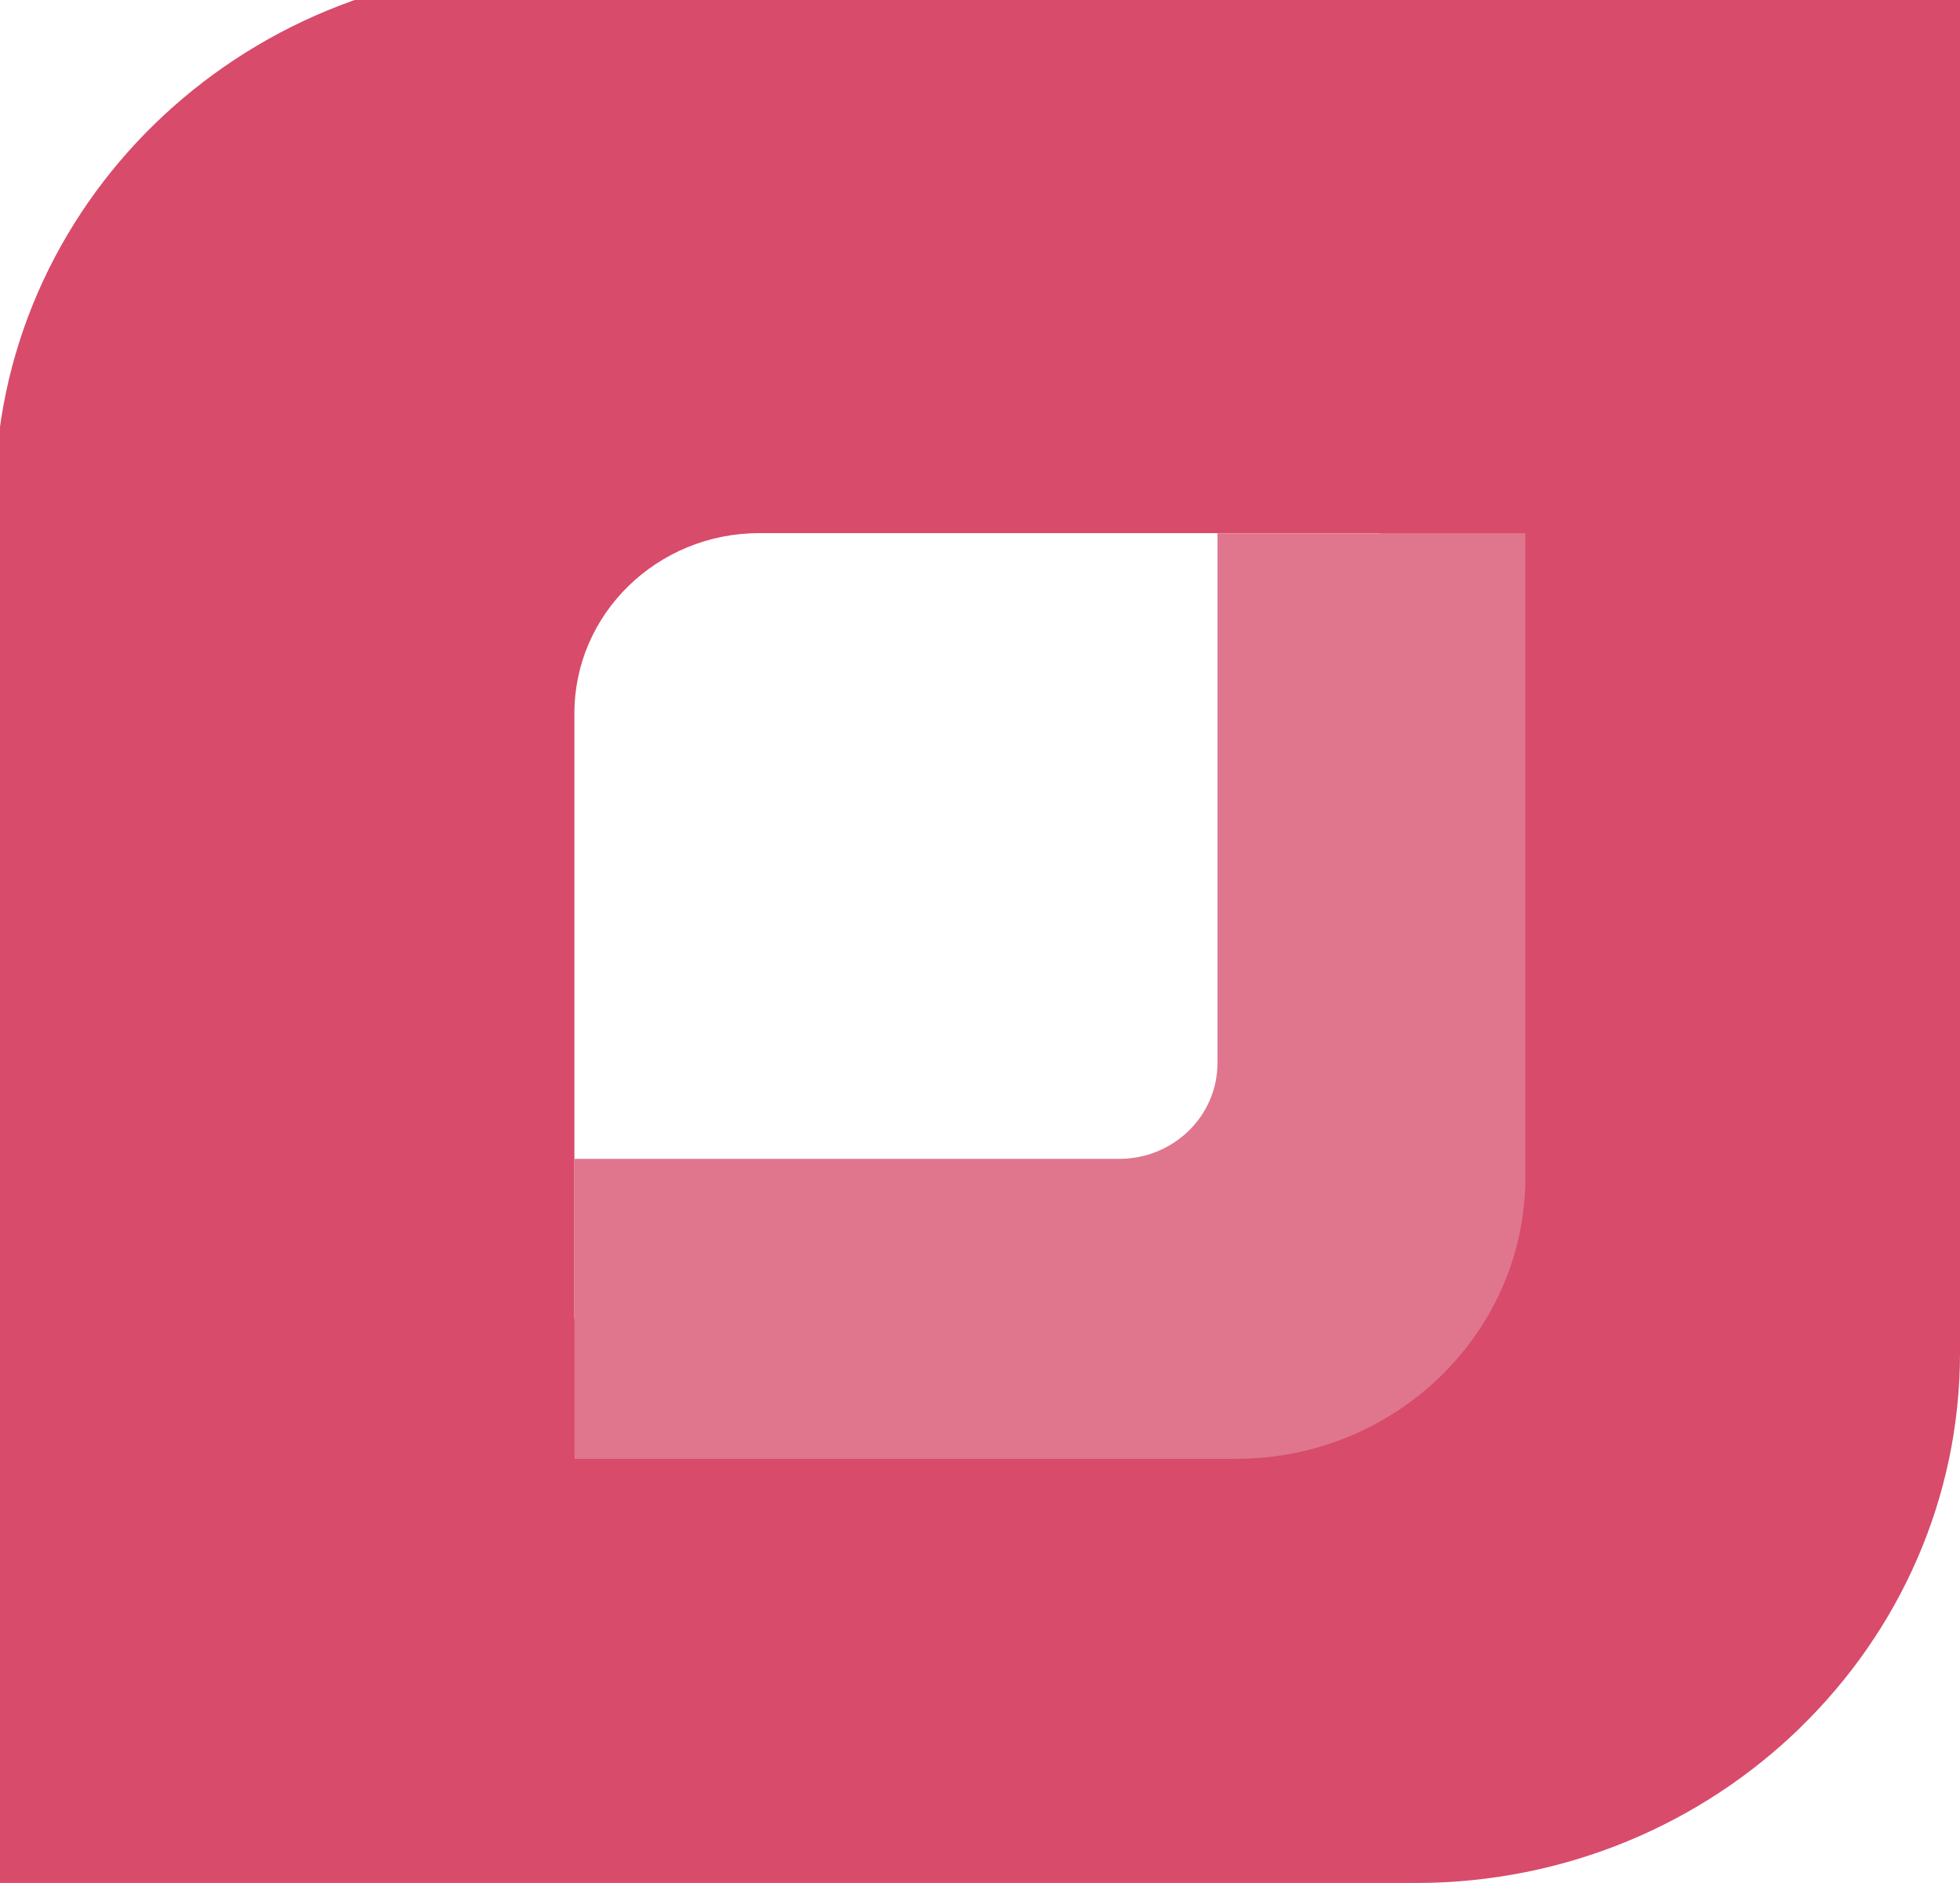 <svg width="51" height="49" viewBox="0 0 51 49" fill="none" xmlns="http://www.w3.org/2000/svg">
<g clip-path="url(#clip0_896_29459)">
<path d="M46.847 44.953C49.411 42.457 51 39.008 51 35.206L51 -0.816L14.027 -0.816C10.125 -0.816 6.585 0.732 4.022 3.228C1.458 5.727 -0.129 9.174 -0.131 12.978L-0.131 49L36.842 49C40.744 49 44.284 47.452 46.847 44.955L46.847 44.953ZM19.76 13.873L35.921 13.873L35.921 29.617C35.921 32.207 33.766 34.306 31.107 34.306L14.946 34.306L14.946 18.563C14.946 15.973 17.101 13.873 19.76 13.873Z" fill="#D84B6B"/>
<g style="mix-blend-mode:multiply">
<path d="M32.168 37.962C34.243 37.962 36.124 37.139 37.485 35.813C38.849 34.484 39.691 32.652 39.691 30.632L39.691 13.876L31.679 13.876L31.679 27.664C31.679 29.041 30.535 30.157 29.12 30.157L14.956 30.157C14.956 30.157 14.95 30.171 14.948 30.176L14.948 37.964L32.166 37.964L32.168 37.962Z" fill="#DF768E"/>
</g>
</g>
<defs>
<clipPath id="clip0_896_29459">
<rect width="51" height="49" fill="white" transform="translate(51 49) rotate(180)"/>
</clipPath>
</defs>
</svg>
